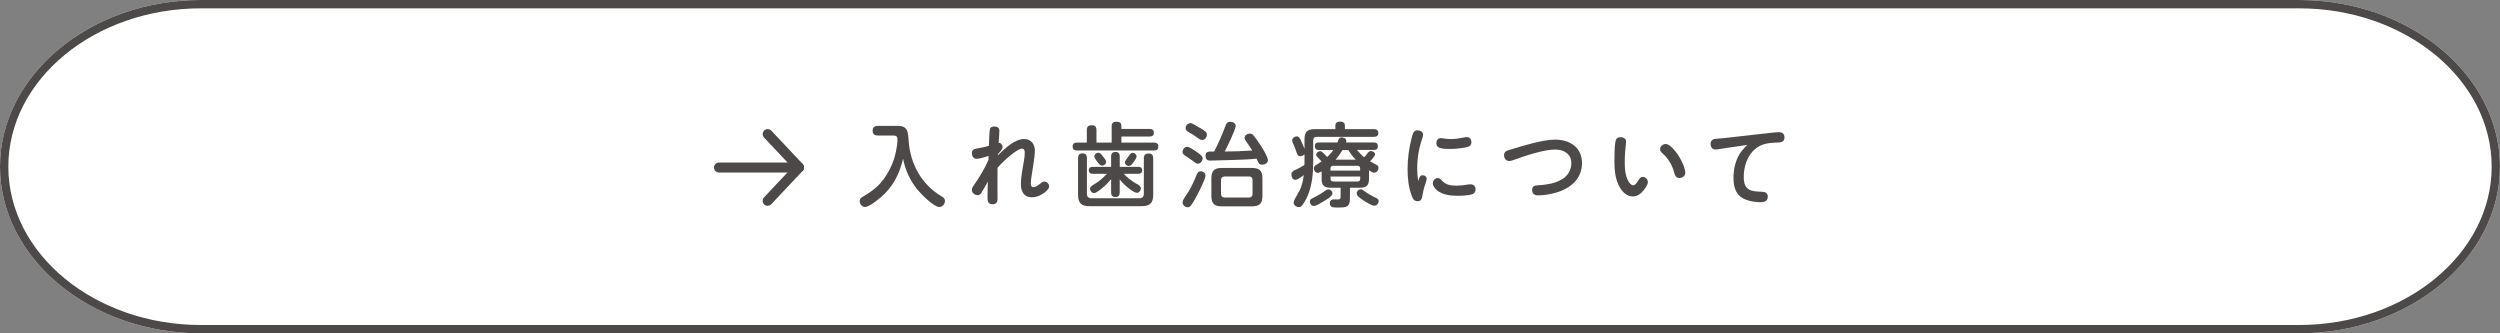 <svg xmlns="http://www.w3.org/2000/svg" id="_&#x30EC;&#x30A4;&#x30E4;&#x30FC;_2" viewBox="0 0 600 80"><rect x="0" y="0" width="600" height="80" fill="#808080" stroke="none"/><g id="base"><path d="M600,40c0,22-21.7,40-48.22,40H48.22C21.7,80,0,62,0,40S21.7,0,48.22,0h503.55C578.3,0,600,18,600,40Z" style="fill:#fff;"></path><path d="M551.78,2c25.49,0,46.22,17.05,46.22,38s-20.74,38-46.22,38H48.22c-25.49,0-46.22-17.05-46.22-38S22.74,2,48.22,2h503.55M551.78,0H48.22C21.7,0,0,18,0,40s21.7,40,48.22,40h503.55c26.52,0,48.22-18,48.22-40S578.3,0,551.78,0h0Z" style="fill:#4c4948;"></path><path d="M212.43,46.39c-.84.86-3.65,3.28-4.82,3.28-.73,0-1.28-.73-1.28-1.41,0-.59.44-.88.88-1.14,1.5-.86,2.9-1.83,4.05-3.12,1.21-1.36,2.2-2.99,2.9-4.73.64-1.56,1.23-4.07,1.23-5.76,0-.88-.37-.99-1.14-.99h-3.61c-.79,0-1.21-.37-1.21-1.19,0-.77.48-1.12,1.21-1.12h4.53c.75,0,1.63,0,2.18.62.53.57.62,1.36.73,3.01.18,2.73.99,5.46,2.38,7.79,1.34,2.24,3.28,4.22,5.54,5.5.44.24.79.55.79,1.08,0,.75-.59,1.47-1.36,1.47-1.3,0-4.4-3.12-5.24-4.16-1.74-2.13-2.93-4.69-3.45-7.42-.77,3.17-2.02,5.94-4.31,8.29Z" style="fill:#4c4948;"></path><path d="M245.8,33.37c1.74,0,2.57,1.28,2.57,2.9,0,1.19-.53,4.25-.77,5.83-.09.64-.2,1.28-.2,1.94,0,.42.09.88.66.88.44,0,1.14-.46,1.76-.97.26-.22.46-.37.81-.37.62,0,1.17.55,1.17,1.17,0,.53-.73,1.19-1.21,1.54-.84.62-1.87,1.06-2.93,1.06-1.94,0-2.64-1.41-2.64-3.15,0-1.85.46-4.05.77-5.9.09-.55.15-1.1.15-1.65,0-.46-.09-.97-.66-.97-.68,0-1.85.86-2.66,1.52-1.17.95-2.24,1.94-3.21,3.06,0,1.12-.02,2.24-.02,3.39,0,1.36.02,2.71.02,4.07,0,.81-.33,1.3-1.19,1.3-1.03,0-1.21-.62-1.21-1.5,0-1.32.02-2.62.07-3.92-.48.84-1.03,1.87-1.58,2.73-.2.31-.48.51-.86.51-.7,0-1.39-.53-1.39-1.25,0-.4.2-.73.42-1.06,1.3-1.83,2.66-4.07,3.56-6.14,0-.33.02-.66.02-.97-.79.24-2.11.7-2.9.7-.73,0-1.1-.68-1.1-1.34,0-.9.64-1.03,1.36-1.17.92-.15,1.85-.35,2.73-.62.04-.77.09-3.43.24-4.05.11-.44.66-.59,1.08-.59.66,0,1.19.33,1.19,1.03,0,.92-.13,1.96-.18,2.88.55,0,.95.48.95,1.03,0,.26-.15.57-.37.84-.29.35-.53.62-.73.86v.26c1.54-1.52,3.98-3.89,6.27-3.89Z" style="fill:#4c4948;"></path><path d="M275.92,30.95c.62,0,1.01.26,1.01.92s-.4.9-1.01.9h-6.78v1.45h7.85c.64,0,1.01.29,1.01.95s-.37.95-1.01.95h-18.55c-.64,0-1.01-.29-1.01-.97s.4-.92,1.01-.92h2.4v-3.04c0-.84.42-1.14,1.21-1.14s1.1.42,1.1,1.14v3.04h3.65v-3.96c0-.79.44-1.06,1.17-1.06s1.17.26,1.17,1.06v.68h6.78ZM260.85,46.5c0,.7.37,1.08,1.08,1.08h11.53c.7,0,1.06-.35,1.06-1.08v-8.52c0-.79.4-1.14,1.17-1.14s1.08.42,1.08,1.14v8.73c0,2-.77,2.77-2.75,2.77h-12.54c-1.98,0-2.75-.77-2.75-2.77v-8.76c0-.75.33-1.14,1.1-1.14s1.01.46,1.03,1.14v8.54ZM272.38,43.89c.48.29,1.43.66,1.43,1.3,0,.51-.4,1.08-.92,1.08-.64,0-1.58-.75-2.07-1.14-.79-.59-1.47-1.32-2.09-2.09v3.19c0,.68-.33,1.06-1.03,1.06s-1.03-.37-1.03-1.06v-3.21c-.62.73-1.28,1.41-2.02,2.02-.57.48-1.58,1.3-2.07,1.3-.53,0-.97-.53-.97-1.06,0-.57.84-.95,1.36-1.28,1.01-.62,1.89-1.45,2.71-2.29h-3.48c-.55,0-.9-.31-.9-.86s.4-.81.9-.81h4.47v-2.51c0-.7.33-1.06,1.06-1.06s1.01.4,1.01,1.06v2.51h4.49c.55,0,.9.29.9.86,0,.53-.4.81-.9.81h-3.52c.77.84,1.67,1.58,2.68,2.18ZM264.74,37.57c.33.4.73.9.73,1.28,0,.51-.46.9-.95.9-.37,0-.59-.2-.81-.48-.42-.51-1.08-1.34-1.08-1.72,0-.51.51-.9.97-.9.53,0,.86.57,1.14.92ZM272.78,37.55c0,.42-.68,1.32-.99,1.72-.22.29-.51.57-.9.57-.46,0-.92-.4-.92-.86,0-.31.42-.88,1.08-1.74.26-.33.48-.57.81-.57.46,0,.92.4.92.88Z" style="fill:#4c4948;"></path><path d="M284.92,35.24c.46,0,1.32.57,1.96,1.01.81.53,1.76,1.17,1.76,1.76s-.53,1.28-1.17,1.28c-.29,0-.57-.2-.81-.4-.11-.09-.29-.2-.46-.33-.44-.33-.81-.57-1.25-.86-.62-.4-.77-.51-.92-.66-.2-.2-.22-.42-.22-.59,0-.59.48-1.21,1.12-1.21ZM289.32,42.13c0,.86-1.67,4.09-2.16,4.99-.4.73-.88,1.63-1.41,2.29-.18.24-.42.33-.7.33-.62,0-1.23-.51-1.23-1.14,0-.35.2-.75.44-1.12.22-.35.46-.68.64-.95.97-1.43,1.67-3.08,2.33-4.66.2-.44.42-.77.95-.77.57,0,1.14.42,1.14,1.03ZM285.69,29.54c.37,0,1.63.73,2.51,1.28.4.24.9.55,1.21.84.18.18.24.42.24.66,0,.59-.46,1.28-1.12,1.28-.48,0-.95-.42-1.34-.68-.51-.37-1.06-.73-1.61-1.03-.59-.33-1.03-.59-1.03-1.14,0-.62.51-1.19,1.14-1.19ZM294.07,30.33c.22-.62.44-1.1,1.17-1.1.57,0,1.32.29,1.32.97,0,.88-2.09,5.17-2.62,6.16,2.2,0,4.4-.09,6.6-.24-.46-.79-1.01-1.52-1.52-2.27-.2-.29-.31-.51-.31-.79,0-.62.7-1.01,1.25-1.01.35,0,.68.2.9.46.64.79,1.21,1.63,1.74,2.46.62.95,1.69,2.68,1.69,3.5,0,.68-.77,1.06-1.39,1.06s-.84-.35-1.1-.97c-.07-.15-.13-.33-.22-.48-1.85.2-3.74.24-5.61.31-1.58.04-3.19.09-4.77.13-.26,0-.53.02-.77.02-.77,0-1.1-.42-1.1-1.17,0-.84.51-1.01,1.21-1.01h.86c1.01-1.96,1.89-3.96,2.66-6.03ZM302.98,47.08c0,1.74-.7,2.44-2.46,2.44h-7.33c-1.76,0-2.46-.7-2.46-2.44v-4.31c0-1.76.7-2.46,2.46-2.46h7.33c1.76,0,2.46.7,2.46,2.46v4.31ZM293.9,42.35c-.55,0-.86.33-.86.86v3.34c0,.53.31.86.86.86h5.85c.53,0,.86-.33.86-.86v-3.34c0-.59-.31-.84-.86-.86h-5.85Z" style="fill:#4c4948;"></path><path d="M311.65,42.9c-.31.18-.55.26-.79.26-.66,0-.92-.73-.92-1.3s.4-.86.88-1.06c.79-.33,1.52-.77,2.24-1.21.02-.33.02-.64.02-.95v-1.61c-.26.29-.64.46-1.03.46-.55,0-.64-.26-.99-1.25-.18-.48-.35-1.01-.53-1.39-.31-.64-.4-.86-.4-1.17,0-.53.57-.95,1.08-.95s.75.42.92.79c.33.7.66,1.45.95,2.2v-2.31c0-1.76.7-2.42,2.44-2.42h4.97v-.86c0-.7.48-.95,1.19-.95.59,0,1.1.29,1.1.95v.86h6.91c.66,0,1.12.24,1.12.97,0,.64-.46.88-1.12.88h-13.66c-.57,0-.86.31-.86.88v4.91c0,2.86-.22,5.74-1.34,8.38-.29.68-1.01,2.02-1.5,2.49-.18.15-.42.2-.64.2-.57,0-1.21-.46-1.21-1.06,0-.22.11-.57.33-.97.33-.62.81-1.45,1.01-1.8.62-1.1.95-2.62,1.08-3.85-.29.22-.79.59-1.25.86ZM319.37,47.14c-.33.33-.84.66-1.5,1.06-.68.4-1.3.77-1.76,1.01-.31.15-.57.22-.79.22-.55,0-.95-.51-.95-1.03,0-.4.15-.59.62-.81.29-.13.62-.33.88-.46.79-.4,1.5-.88,2.22-1.39.22-.15.44-.29.73-.29.51,0,.97.46.97.97,0,.22-.15.46-.42.73ZM328.55,43.03c0,1.43-.62,2.02-2.07,2.02h-2.49v2.46c0,2.24-.86,2.29-2.68,2.29h-.62c-.86,0-1.54-.11-1.54-1.03,0-.59.37-.92.95-.92.33,0,.68.02,1.01.02.48,0,.64-.2.64-.66v-2.16h-2.51c-1.41,0-2.05-.57-2.05-2.05v-1.87c-.29.18-.59.35-.95.35-.55,0-.92-.57-.92-1.08,0-.37.24-.62.55-.81.42-.29.88-.55,1.3-.84-.18-.2-.55-.62-.92-.99-.26-.26-.37-.4-.37-.62,0-.46.53-.86.97-.86.22,0,.44.13.86.55.29.29.59.59.81.86.55-.53,1.06-1.08,1.47-1.69h-3.48c-.64,0-.95-.29-.95-.95,0-.62.35-.86.95-.86h4.47c.09-.26.18-.46.24-.62.22-.51.4-.59.75-.59.51,0,1.14.22,1.14.84,0,.13-.02.26-.07.37h6.69c.62,0,.95.24.95.9s-.35.9-.95.9h-4.05c.55.62,1.08,1.23,1.72,1.76.33-.35.64-.75.88-1.06.24-.31.46-.44.73-.44.44,0,1.01.33,1.01.81,0,.15-.11.35-.29.59-.29.4-.73.86-.92,1.06.55.31,1.08.59,1.63.9.26.15.4.35.4.66,0,.57-.42,1.17-1.03,1.17-.35,0-.7-.2-1.25-.57v2.13ZM326.43,40.94v-.53c0-.4-.22-.62-.62-.62h-5.88c-.37,0-.62.22-.62.62v.53h7.11ZM319.33,42.94c0,.4.24.62.62.62h5.88c.4,0,.62-.18.62-.62v-.57h-7.11v.57ZM323.62,36.01h-1.41c-.48.81-1.06,1.61-1.69,2.31h4.86c-.68-.7-1.3-1.45-1.76-2.31ZM329.23,49.21c-.73-.29-1.76-.95-2.18-1.23-.81-.55-1.45-.99-1.45-1.56,0-.53.46-.99.99-.99.26,0,.46.13.66.29.99.73,1.98,1.3,3.12,1.85.31.15.51.37.51.7,0,.59-.48,1.1-1.08,1.1-.15,0-.33-.07-.57-.15Z" style="fill:#4c4948;"></path><path d="M341.41,42.06c.51,0,.99.31.99.84,0,.24-.18.86-.31,1.23-.35.99-.57,1.91-.75,2.99-.11.66-.33,1.17-1.1,1.17-.92,0-1.21-.68-1.47-1.43-.75-2.07-.95-4.22-.95-6.34,0-2.49.35-4.99.97-7.39.31-1.21.51-1.85,1.43-1.85.62,0,1.32.37,1.32,1.06,0,.29-.09.55-.18.81-.84,2.42-1.23,4.82-1.23,7.33,0,1.19.07,1.87.24,2.99.18-.53.33-1.41,1.03-1.41ZM345.07,42.74c.44,0,.73.29.99.59.9,1.06,2.18,1.23,3.5,1.23.79,0,1.56-.09,2.35-.22.33-.04.66-.11,1.01-.11.7,0,1.21.44,1.21,1.17,0,.95-.57,1.23-1.45,1.39-.92.15-1.85.2-2.79.2-1.72,0-3.63-.2-5.02-1.32-.48-.4-.99-1.06-.99-1.65,0-.68.51-1.28,1.19-1.28ZM345.77,33.15c.31,0,.62.07.92.11.51.09,1.01.11,1.52.11.99,0,1.96-.13,2.9-.33.31-.07.64-.13.97-.13.66,0,1.06.55,1.06,1.19,0,.99-.77,1.19-1.58,1.32-1.28.22-2.4.33-3.61.33-.73,0-1.8-.02-2.49-.29-.53-.2-.73-.59-.73-1.12,0-.64.37-1.19,1.03-1.19Z" style="fill:#4c4948;"></path><path d="M369,44.48c1.91-.11,3.94-.37,5.63-1.3,1.58-.86,2.49-2.29,2.49-4.03,0-2.27-1.85-3.26-3.89-3.26-2.66,0-7.04,1.45-9.62,2.38-.44.15-.92.37-1.43.37-.75,0-1.21-.68-1.21-1.39,0-.86.62-1.08,1.5-1.34,2.97-.9,7.72-2.4,10.76-2.4,3.52,0,6.45,1.85,6.45,5.65s-2.84,6.14-6.38,7.11c-1.34.37-2.79.62-4.2.62-.81,0-1.39-.4-1.39-1.28s.55-1.1,1.3-1.14Z" style="fill:#4c4948;"></path><path d="M388.49,44.48c-.84-1.76-1.03-3.74-1.03-5.68,0-1.19.02-3.83.26-4.93.13-.62.55-.95,1.19-.95s1.36.33,1.36,1.06c0,.15-.02.29-.04.44-.18,1.5-.29,3.01-.29,4.51s.09,3.19.86,4.53c.22.4.64,1.01,1.17,1.01.46,0,.81-.53,1.19-1.12.4-.62.64-.9,1.1-.9.68,0,1.23.62,1.23,1.25,0,.55-.53,1.39-.95,1.89-.68.86-1.52,1.56-2.68,1.56-1.61,0-2.73-1.36-3.37-2.68ZM403.04,42.72c-.75,0-1.03-.57-1.21-1.21-.44-1.69-1.3-3.3-2.6-4.49-.64-.57-.81-.84-.81-1.23,0-.7.7-1.23,1.36-1.23,1.01,0,2.38,1.78,2.91,2.55.68.99,1.78,3.17,1.78,4.36,0,.77-.7,1.25-1.43,1.25Z" style="fill:#4c4948;"></path><path d="M413.93,35.57c-.79.11-1.69.31-2.2.31-.77,0-1.19-.59-1.19-1.32,0-.68.42-1.17,1.08-1.23.77-.09,1.45-.11,2.29-.2l10.74-1.21c.88-.11,1.74-.2,2.29-.2.84,0,1.34.44,1.34,1.3,0,1.32-1.36,1.17-2.29,1.21-1.72.09-3.3.33-4.67,1.45-1.98,1.61-2.82,4.27-2.82,6.78,0,3.15,1.58,3.5,4.38,3.56.77.02,1.39.29,1.39,1.17,0,1.03-.75,1.34-1.67,1.34-1.1,0-2.24-.15-3.3-.51-2.57-.84-3.26-2.84-3.26-5.32,0-1.91.37-3.78,1.32-5.5.51-.92,1.23-1.67,1.98-2.42l-5.41.79Z" style="fill:#4c4948;"></path><path d="M191.76,41.4h-19.2c-.66,0-1.2-.54-1.2-1.2s.54-1.2,1.2-1.2h19.2c.66,0,1.2.54,1.2,1.2s-.54,1.2-1.2,1.2Z" style="fill:#4c4948;"></path><path d="M184.24,49.4c-.29,0-.59-.11-.82-.33-.48-.45-.51-1.21-.05-1.7l6.75-7.18-6.75-7.18c-.45-.48-.43-1.24.05-1.7.48-.45,1.24-.43,1.7.05l7.53,8c.43.46.43,1.18,0,1.64l-7.53,8c-.24.25-.55.38-.87.38Z" style="fill:#4c4948;"></path></g></svg>